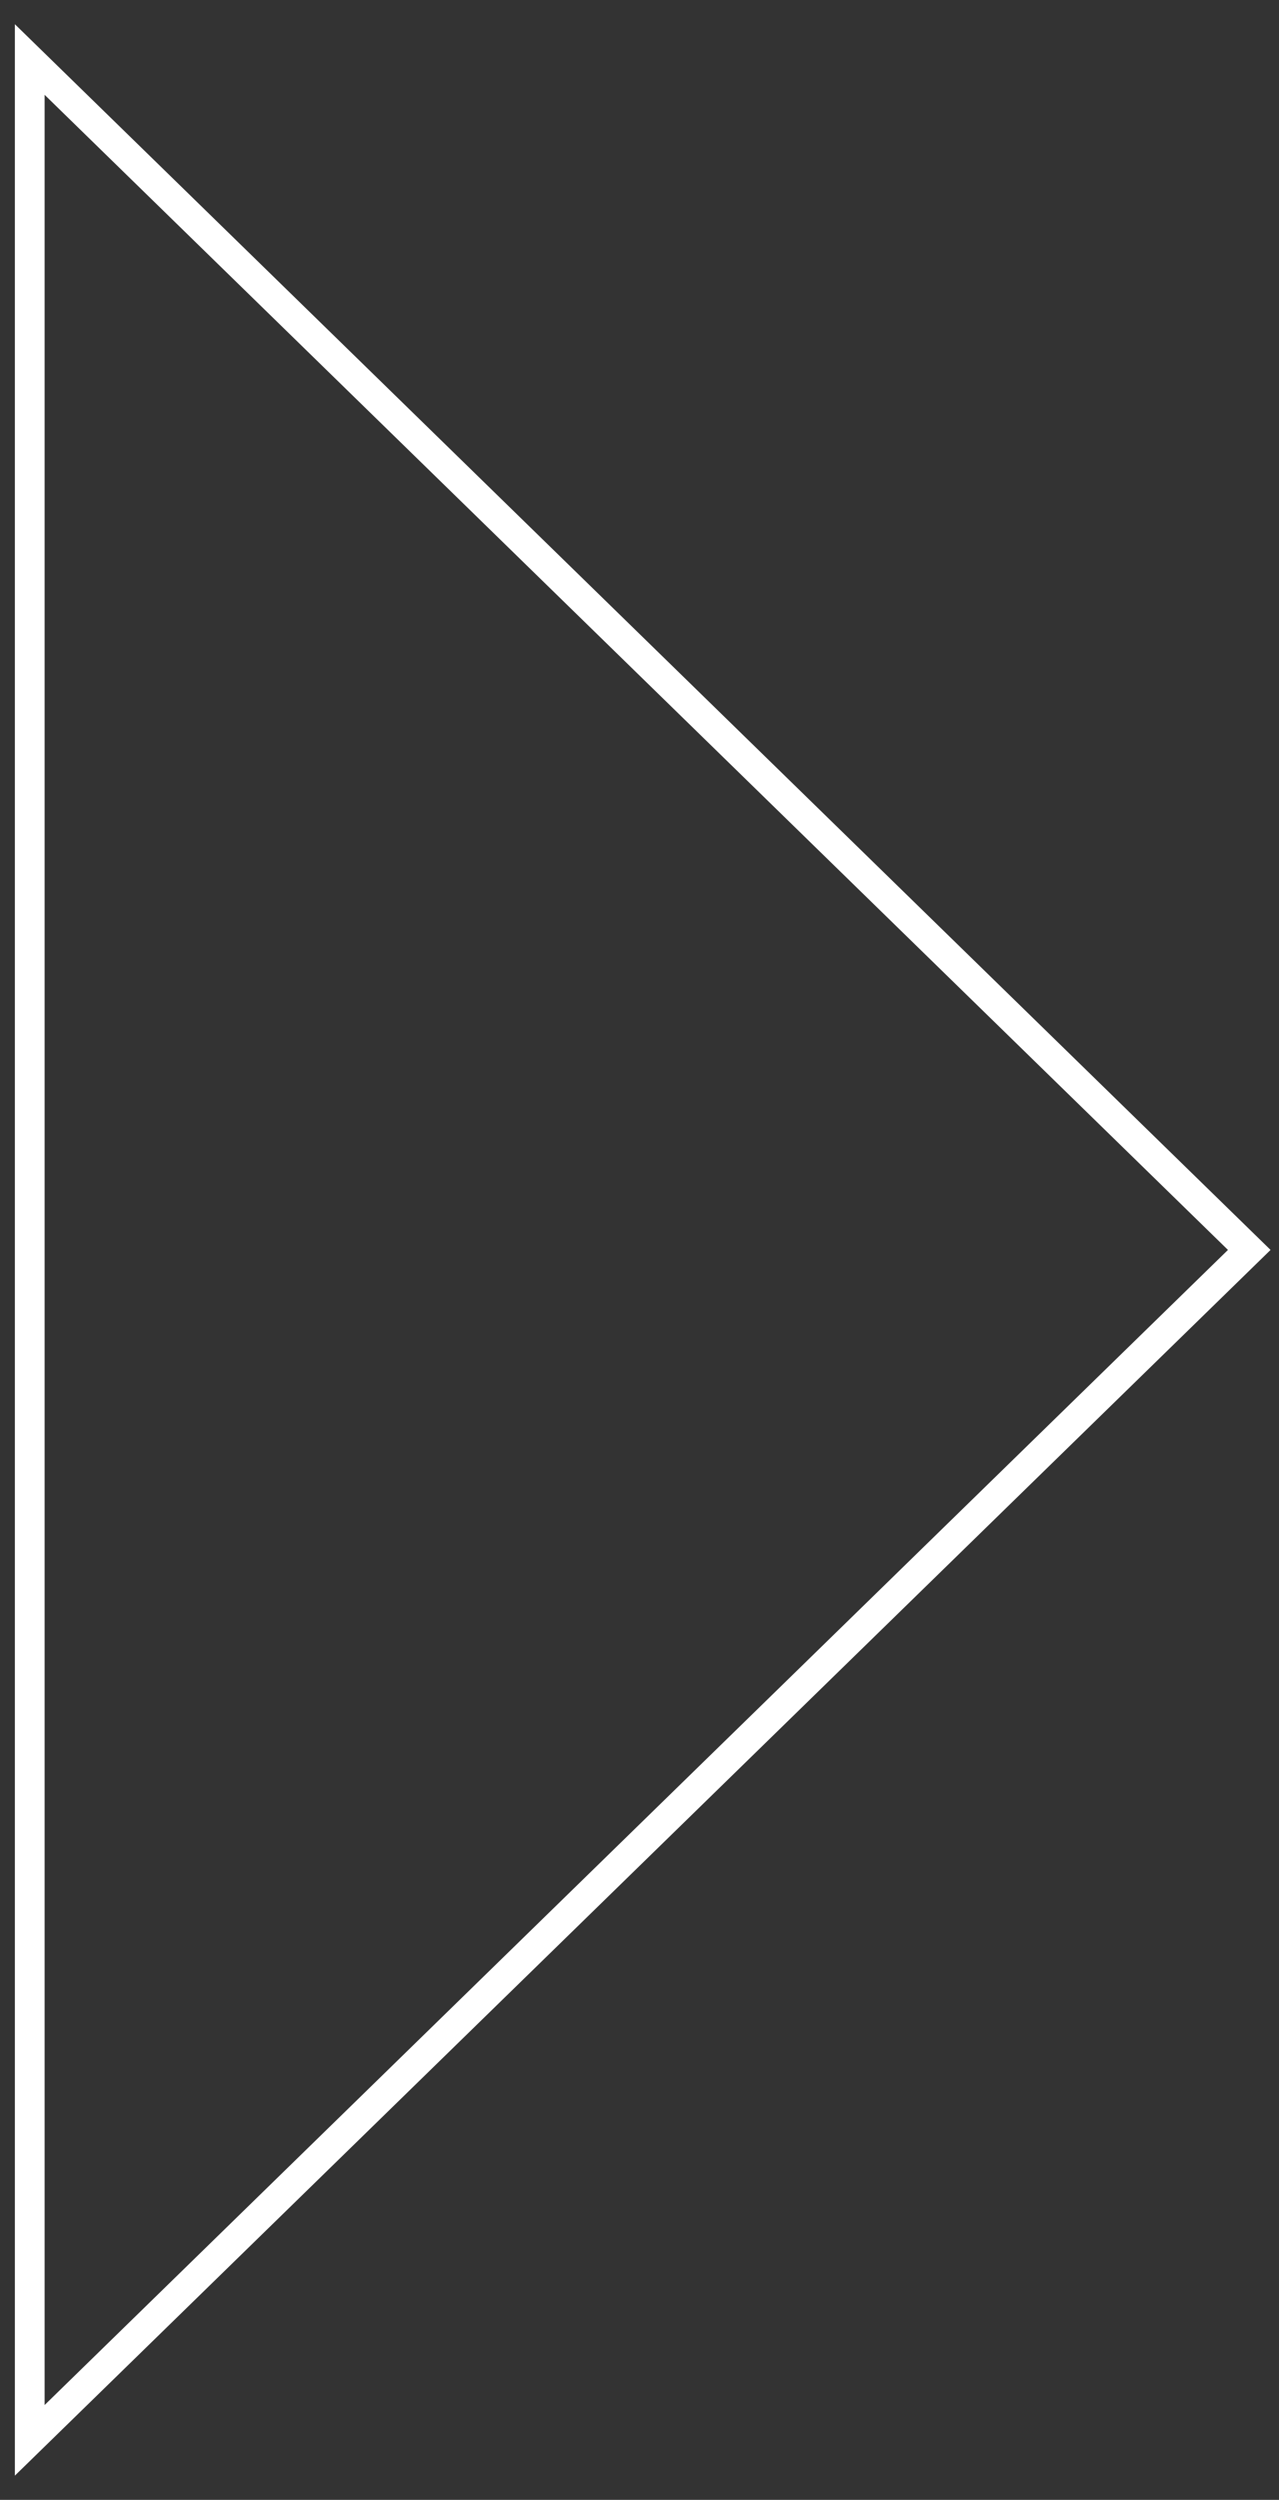 <?xml version="1.0" encoding="UTF-8"?> <svg xmlns="http://www.w3.org/2000/svg" width="43" height="84" viewBox="0 0 43 84" fill="none"><rect x="0" y="0" width="43" height="84" fill="#333333" stroke="none"/> <path d="M42 42L1 2V82L42 42Z" stroke="white"></path> </svg> 